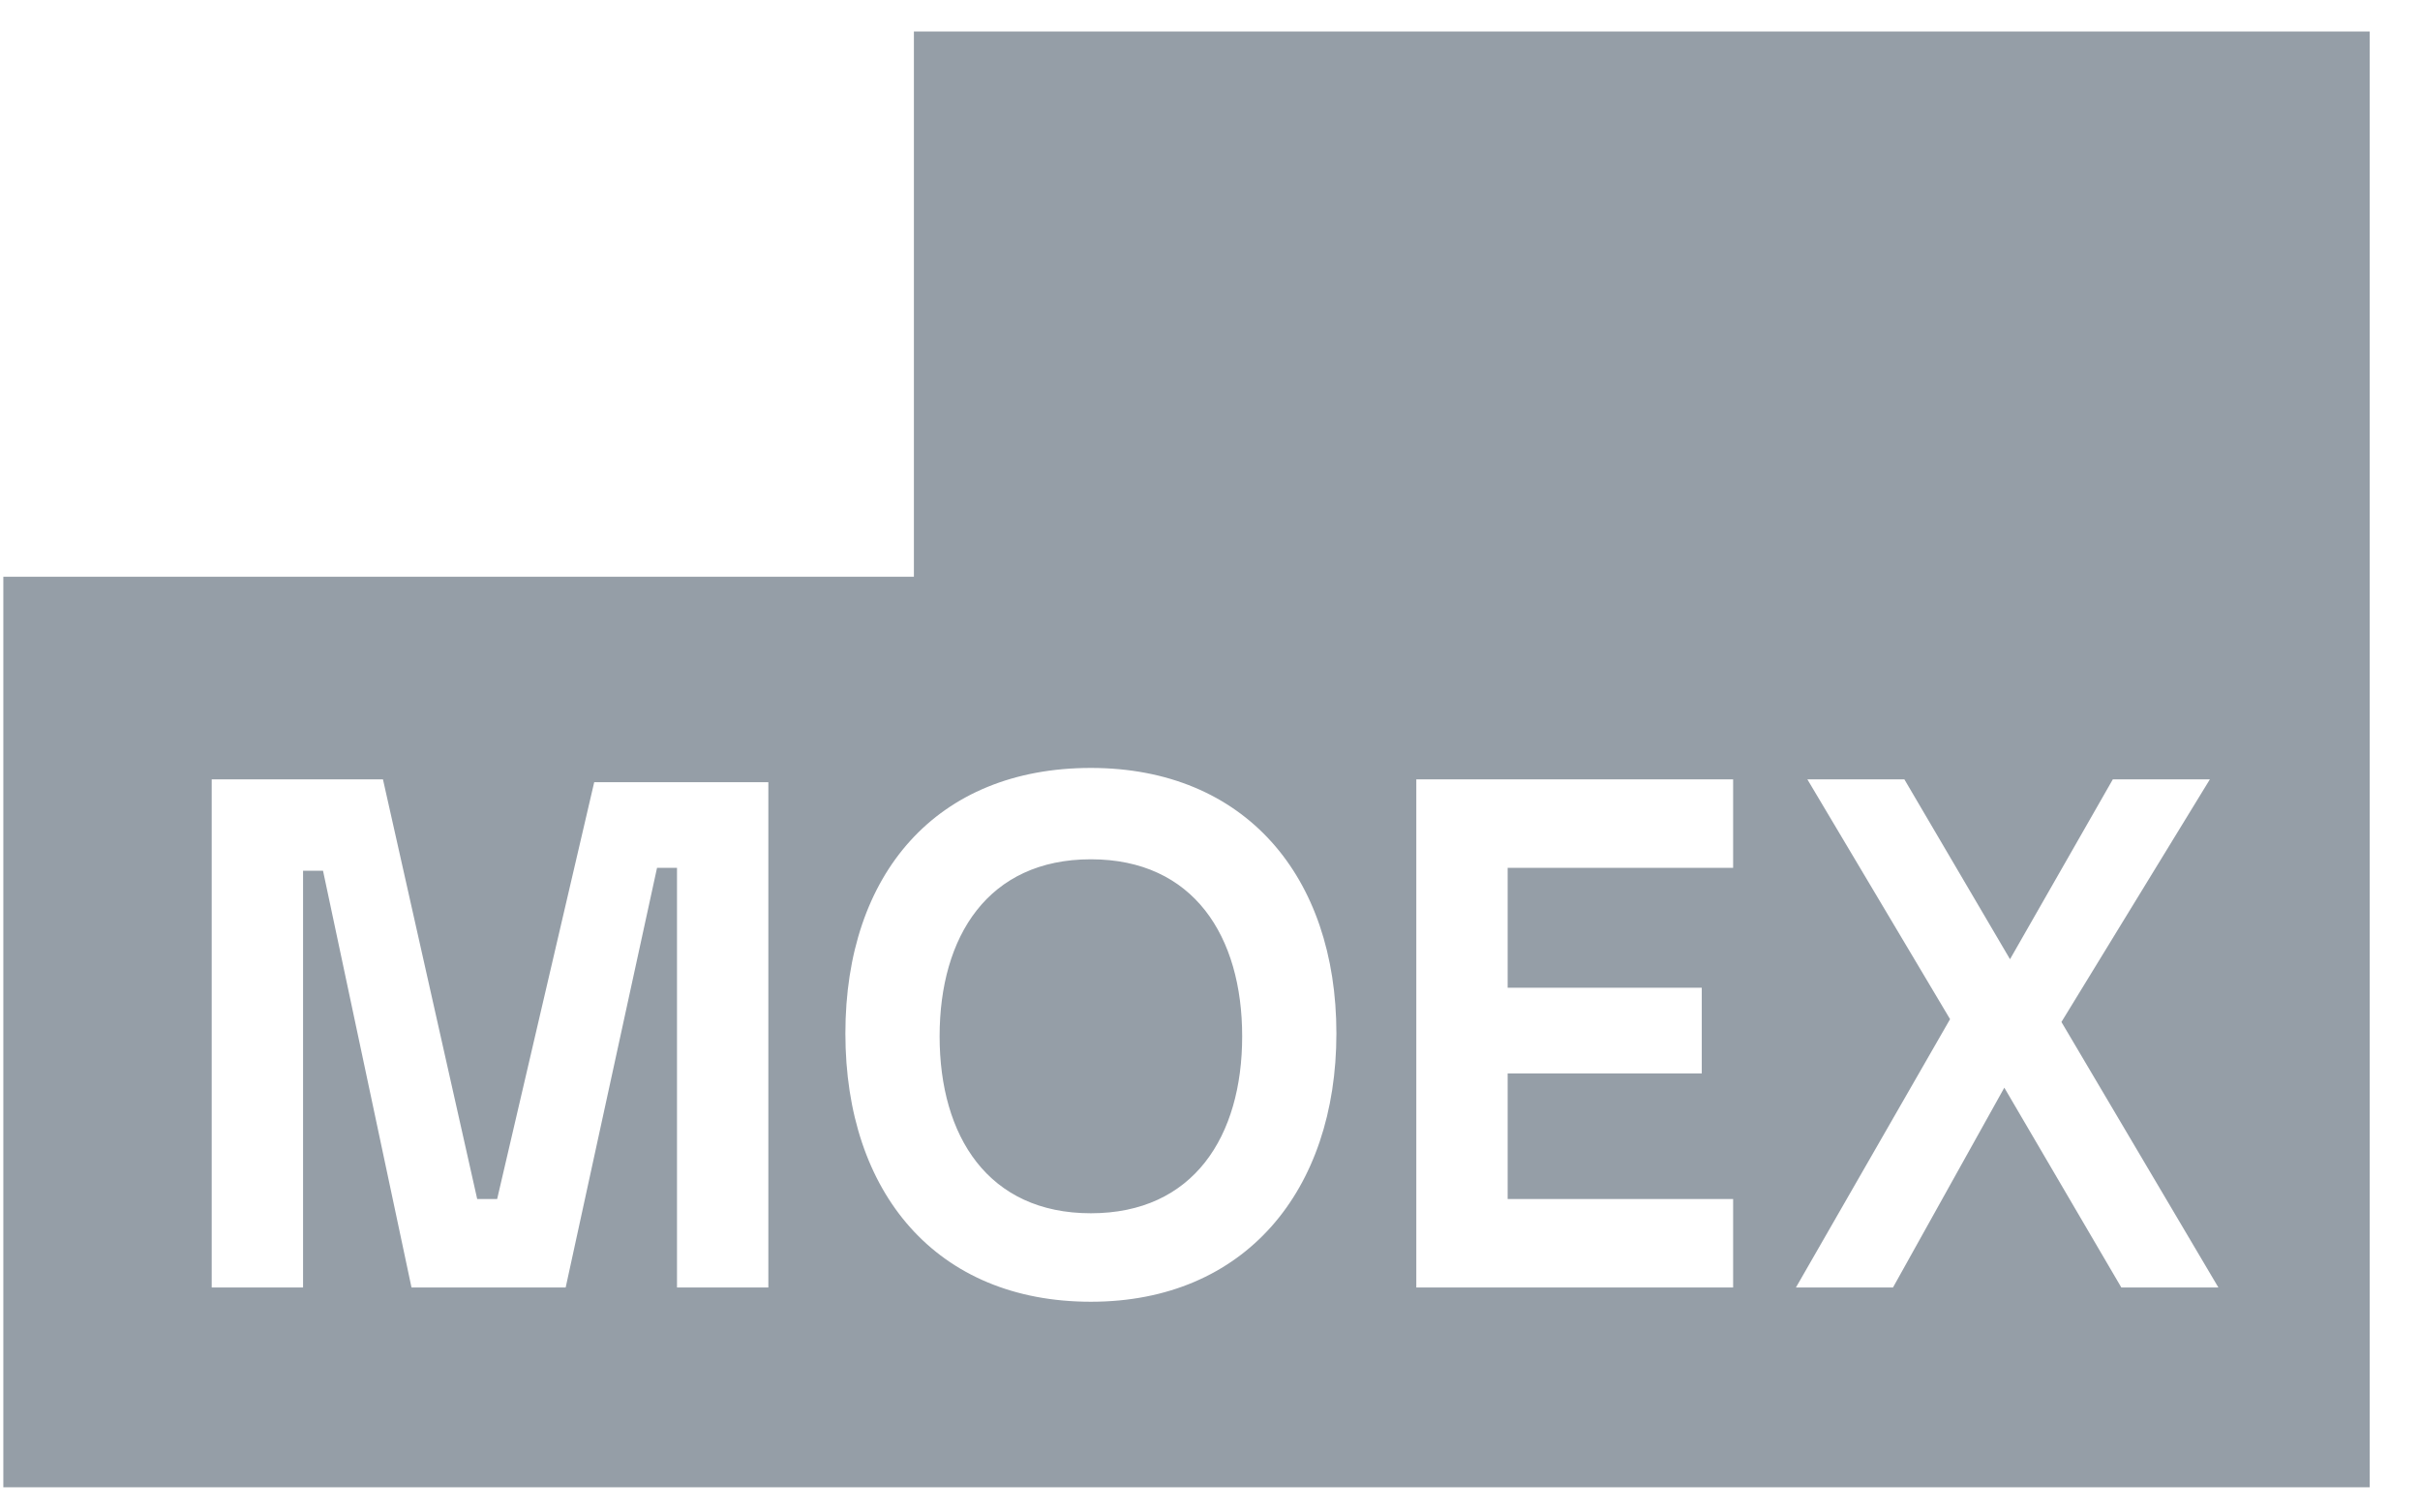 <svg width="48" height="30" viewBox="0 0 48 30" fill="none" xmlns="http://www.w3.org/2000/svg">
<g id="Frame" clip-path="url(#clip0_5698_3725)">
<path id="Subtract" fill-rule="evenodd" clip-rule="evenodd" d="M0.066 11.439V29.5H47.002V0.625H18.127V11.439H0.066ZM9.465 23.782H9.861L11.786 15.515H15.24V25.537H13.428V17.214H13.032L11.22 25.537H8.162L6.407 17.271H6.011V25.537H4.199V15.459H7.596L9.465 23.782ZM34.376 25.537H28.092V15.459H34.376V17.214H29.904V19.592H33.754V21.291H29.904V23.782H34.376V25.537ZM18.637 20.555C18.637 22.536 19.599 24.065 21.637 24.065C23.676 24.065 24.638 22.536 24.638 20.555C24.638 18.573 23.676 17.044 21.637 17.044C19.599 17.044 18.637 18.573 18.637 20.555ZM16.768 20.498C16.768 17.327 18.58 15.232 21.637 15.232C24.695 15.232 26.507 17.384 26.507 20.498C26.507 23.612 24.695 25.82 21.637 25.82C18.58 25.82 16.768 23.669 16.768 20.498ZM37.547 25.537H35.622L38.679 20.215L35.849 15.459H37.773L39.868 19.026L41.907 15.459H43.832L40.888 20.271L44.001 25.537H42.076L39.755 21.574L37.547 25.537Z" fill="#959EA7"/>
</g>
<defs>
<clipPath id="clip0_5698_3725">
<rect width="46.993" height="28.875" fill="white" transform="translate(0.066 0.625)"/>
</clipPath>
</defs>
</svg>
